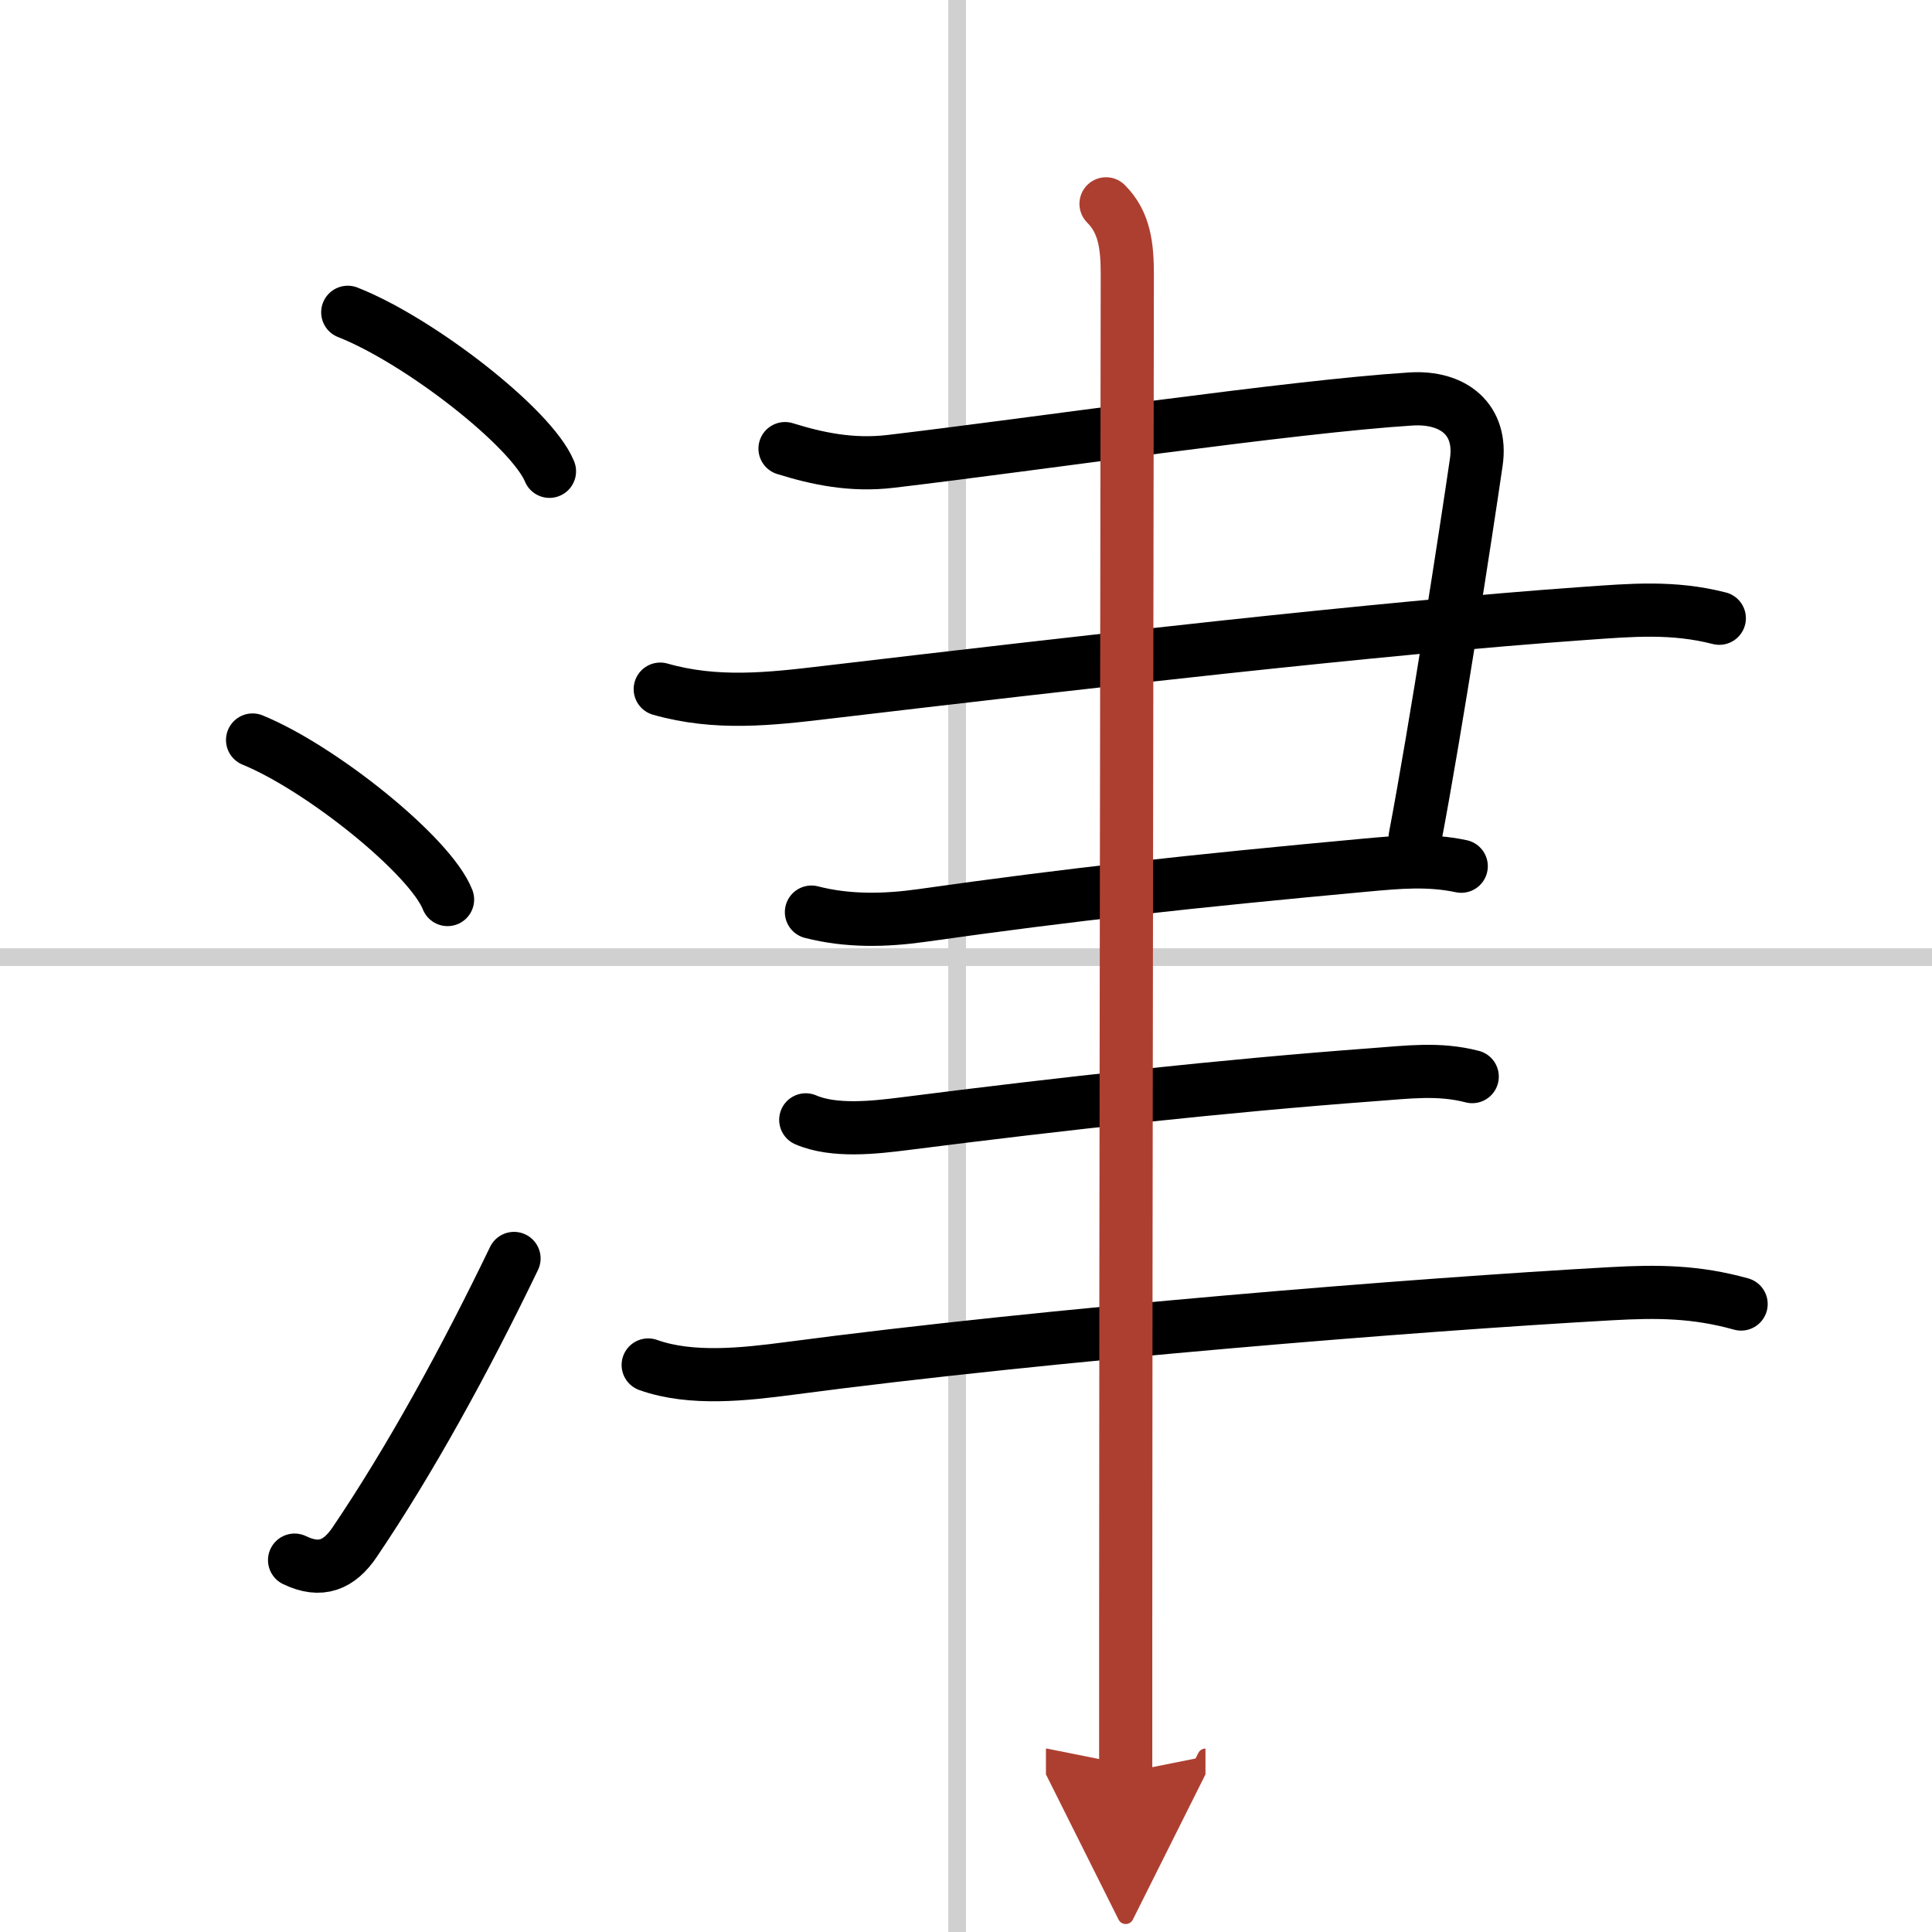 <svg width="400" height="400" viewBox="0 0 109 109" xmlns="http://www.w3.org/2000/svg"><defs><marker id="a" markerWidth="4" orient="auto" refX="1" refY="5" viewBox="0 0 10 10"><polyline points="0 0 10 5 0 10 1 5" fill="#ad3f31" stroke="#ad3f31"/></marker></defs><g fill="none" stroke="#000" stroke-linecap="round" stroke-linejoin="round" stroke-width="3"><rect width="100%" height="100%" fill="#fff" stroke="#fff"/><line x1="54" x2="54" y2="109" stroke="#d0d0d0" stroke-width="1"/><line x2="109" y1="54" y2="54" stroke="#d0d0d0" stroke-width="1"/><path d="m19.62 17.62c4.02 1.58 10.37 6.51 11.38 8.97"/><path d="m14.25 41.75c3.88 1.59 10.03 6.53 11 9"/><path d="M16.62,88.02c1.47,0.71,2.52,0.28,3.4-1.03C23.11,82.42,26.19,76.83,29,71"/><path d="m44.29 25.31c1.83 0.57 3.77 0.98 5.96 0.72 8.19-0.97 22.67-3.1 29.35-3.52 2.4-0.15 4.04 1.16 3.69 3.56-0.55 3.79-2.29 15.07-3.45 21.17"/><path d="m37.25 38.88c3.15 0.9 6.19 0.56 9.37 0.18 14.07-1.66 31.15-3.63 42.75-4.45 2.68-0.19 5.01-0.4 7.63 0.27"/><path d="m45.78 51.46c2.06 0.53 4.17 0.48 6.23 0.19 8.46-1.2 15.26-1.94 25.02-2.84 1.86-0.17 3.57-0.33 5.41 0.06"/><path d="m45.46 63.18c1.59 0.69 3.88 0.43 5.55 0.22 8.93-1.14 18.11-2.15 26.49-2.77 1.92-0.14 3.67-0.38 5.56 0.11"/><path d="m36.57 77.01c2.43 0.87 5.47 0.52 7.92 0.2 14.87-1.97 35.46-3.61 46.38-4.22 2.66-0.15 4.81-0.13 7.36 0.58"/><path d="m62.4 11.5c1.05 1.05 1.2 2.38 1.2 4 0 5.25-0.09 54.88-0.09 76.5v8" marker-end="url(#a)" stroke="#ad3f31"/></g></svg>
